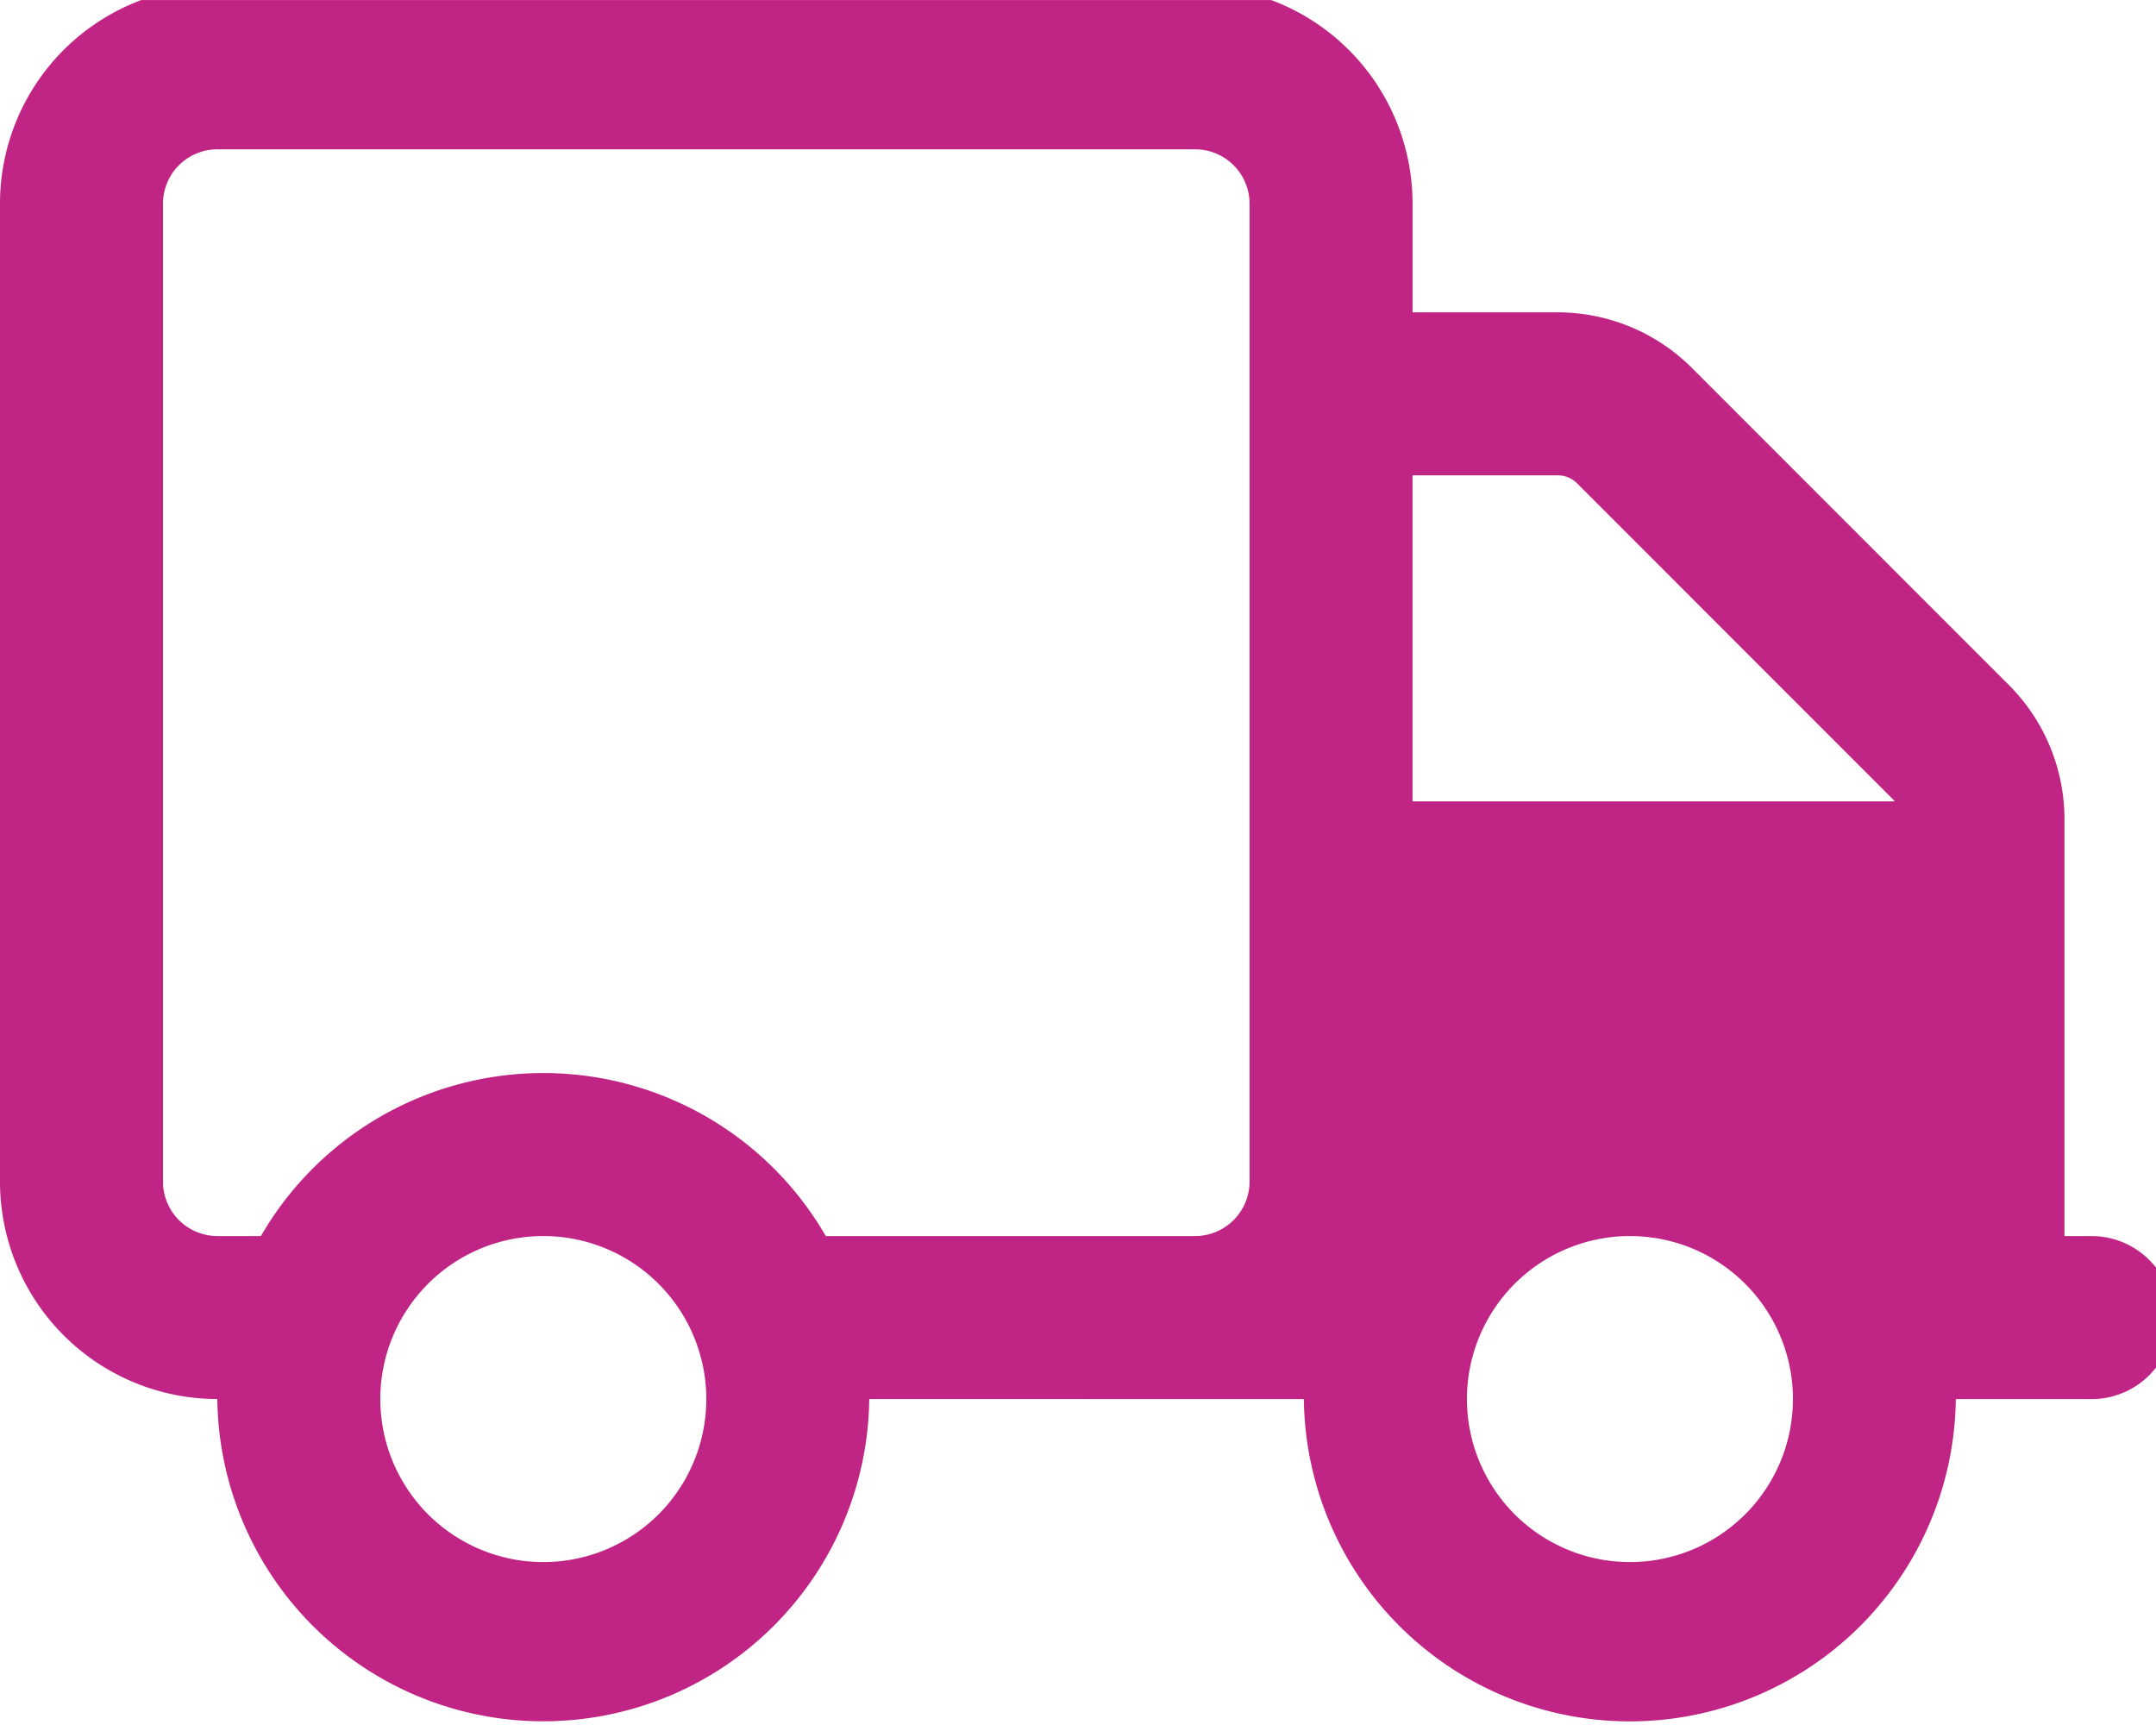 <svg xmlns="http://www.w3.org/2000/svg" xmlns:xlink="http://www.w3.org/1999/xlink" width="50" height="40" viewBox="0 0 50 40">
  <defs>
    <clipPath id="clip-path">
      <rect id="Rectangle_977" data-name="Rectangle 977" width="50" height="40" transform="translate(0 0.2)" fill="#c02485"/>
    </clipPath>
  </defs>
  <g id="Group_749" data-name="Group 749" transform="translate(0 -0.355)">
    <g id="Group_748" data-name="Group 748" transform="translate(0 0.156)" clip-path="url(#clip-path)">
      <path id="Path_1680" data-name="Path 1680" d="M20.159,32.758a7.56,7.56,0,0,1-15.119,0A5.042,5.042,0,0,1,0,27.719V5.04A5.039,5.039,0,0,1,5.04,0H27.719a5.042,5.042,0,0,1,5.04,5.04V7.56h3.362a4.4,4.4,0,0,1,3.118,1.291L46.586,16.2a4.4,4.4,0,0,1,1.291,3.118v9.662h.63a1.89,1.89,0,0,1,0,3.78h-3.15a7.56,7.56,0,0,1-15.119,0ZM27.719,3.78H5.04A1.26,1.26,0,0,0,3.78,5.04V27.719a1.262,1.262,0,0,0,1.26,1.26H6.051a7.565,7.565,0,0,1,13.1,0h8.568a1.264,1.264,0,0,0,1.26-1.26V5.04a1.262,1.262,0,0,0-1.26-1.26m8.851,7.741a.624.624,0,0,0-.449-.181H32.758V18.9H43.94c-.008-.008-.016-.024-.024-.031ZM12.6,28.979a3.78,3.78,0,1,0,3.78,3.78,3.781,3.781,0,0,0-3.78-3.78m25.2,7.56a3.78,3.78,0,1,0-3.78-3.78,3.781,3.781,0,0,0,3.78,3.78" transform="translate(0 -0.118)" fill="#c02485"/>
    </g>
  </g>
</svg>
